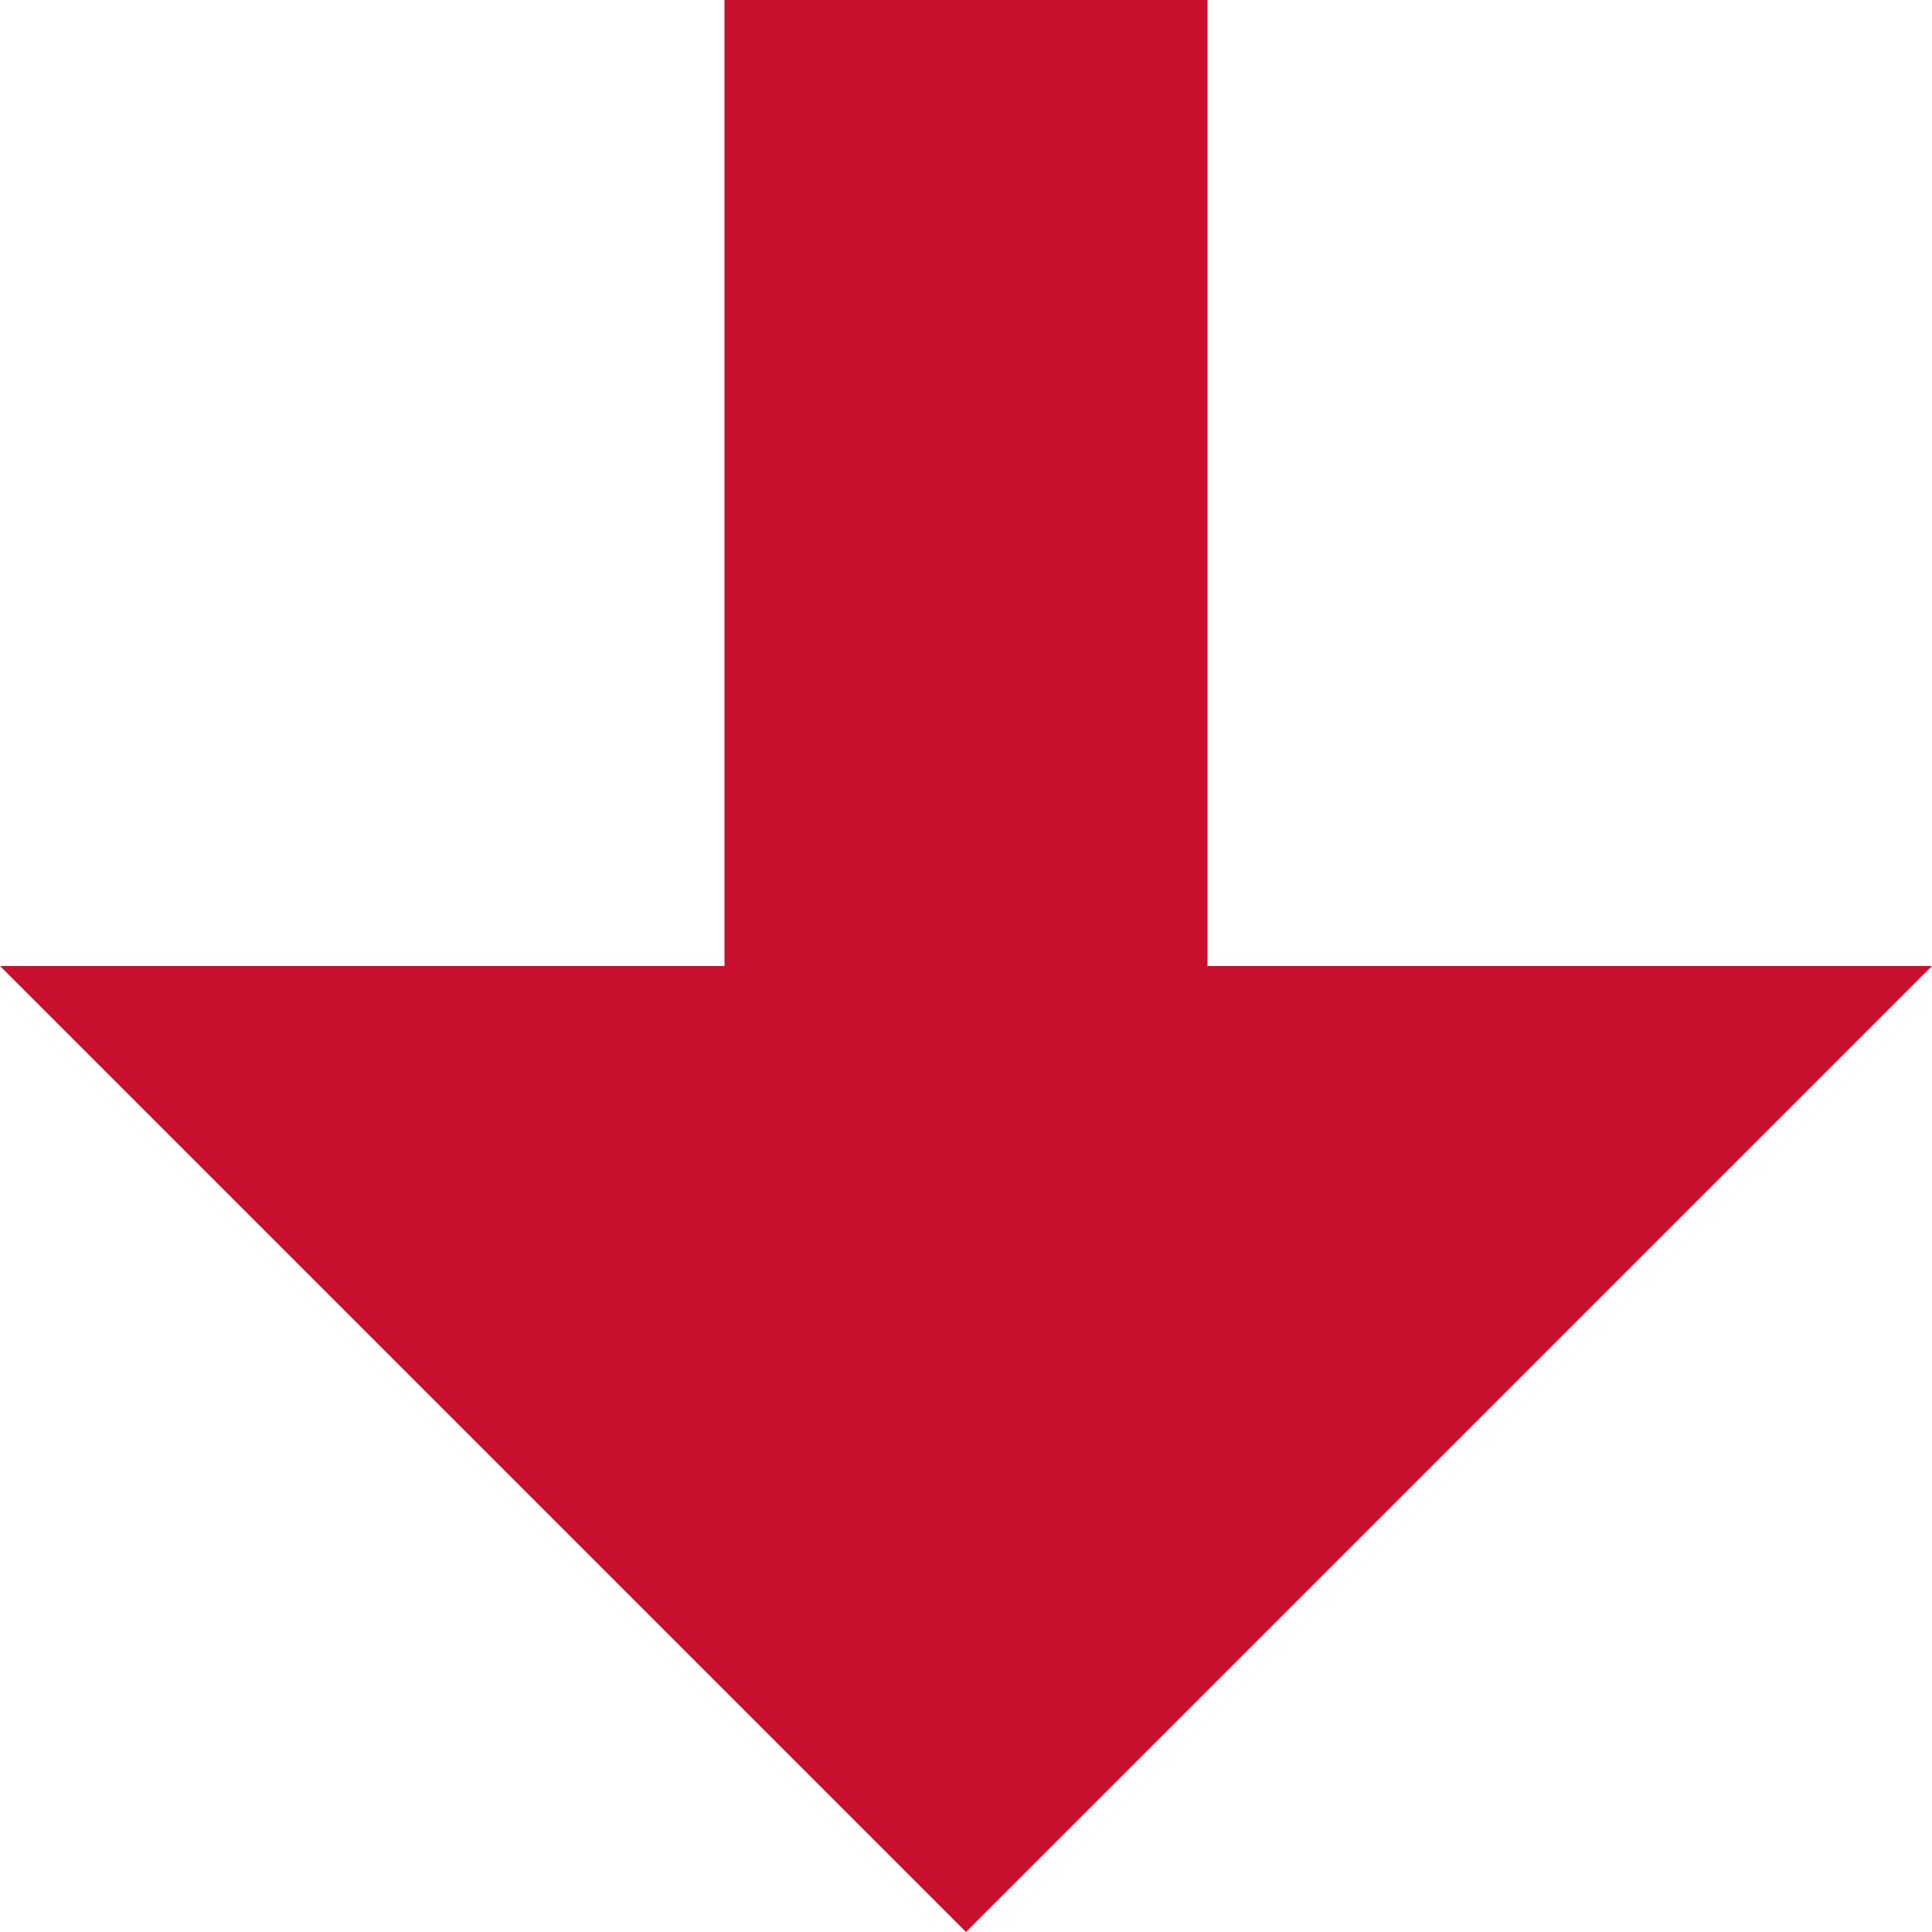 <svg xmlns="http://www.w3.org/2000/svg" width="18.4" height="18.4"><g id="arrow_circle_down-black-18dp" transform="translate(-.8 -.8)"><path id="Shape" d="M11.5 9.2V0H6.9v9.2H0l9.2 9.2 9.2-9.2z" transform="translate(.8 .8)" fill="#c8102e"/></g></svg>